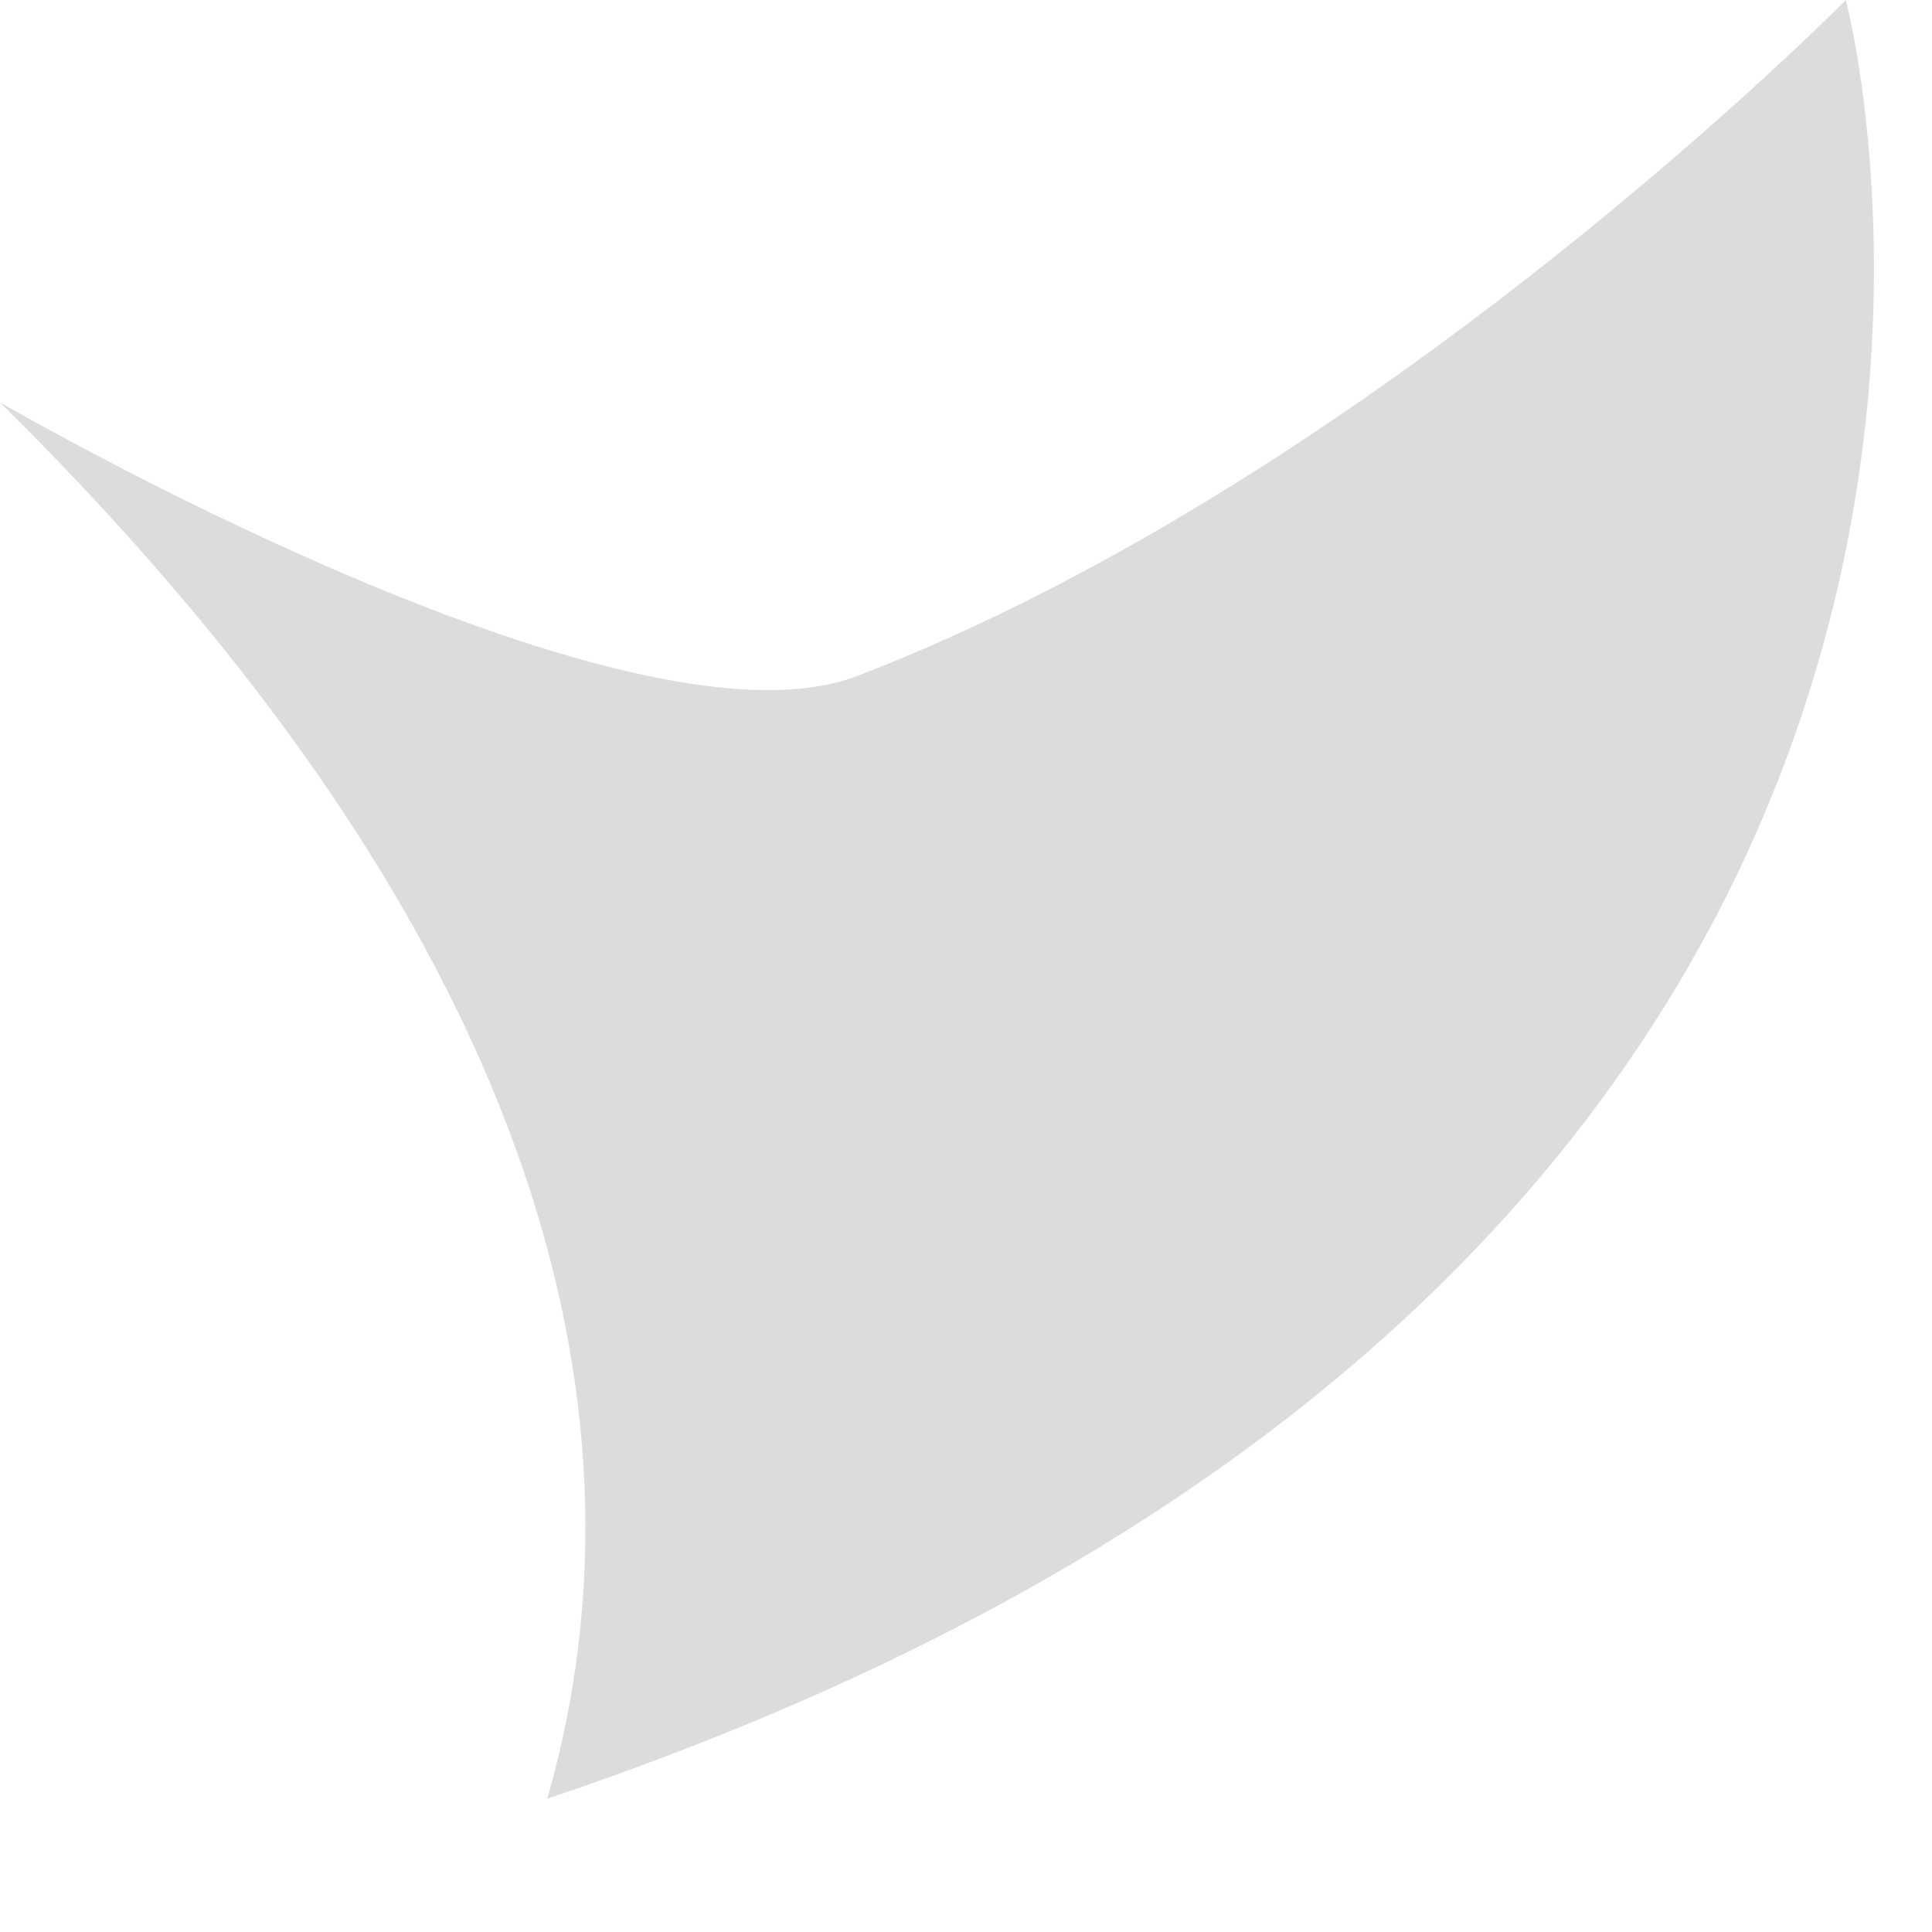 <?xml version="1.0" encoding="utf-8"?>
<svg xmlns="http://www.w3.org/2000/svg" fill="none" height="100%" overflow="visible" preserveAspectRatio="none" style="display: block;" viewBox="0 0 8 8" width="100%">
<path d="M0 1.666C2.447 4.083 2.664 6.065 2.266 7.448C9.026 5.176 7.643 0 7.643 0C7.643 0 5.702 1.972 3.55 2.799C2.587 3.169 0 1.666 0 1.666Z" fill="black" fill-opacity="0.7" id="Vector" opacity="0.2"/>
</svg>